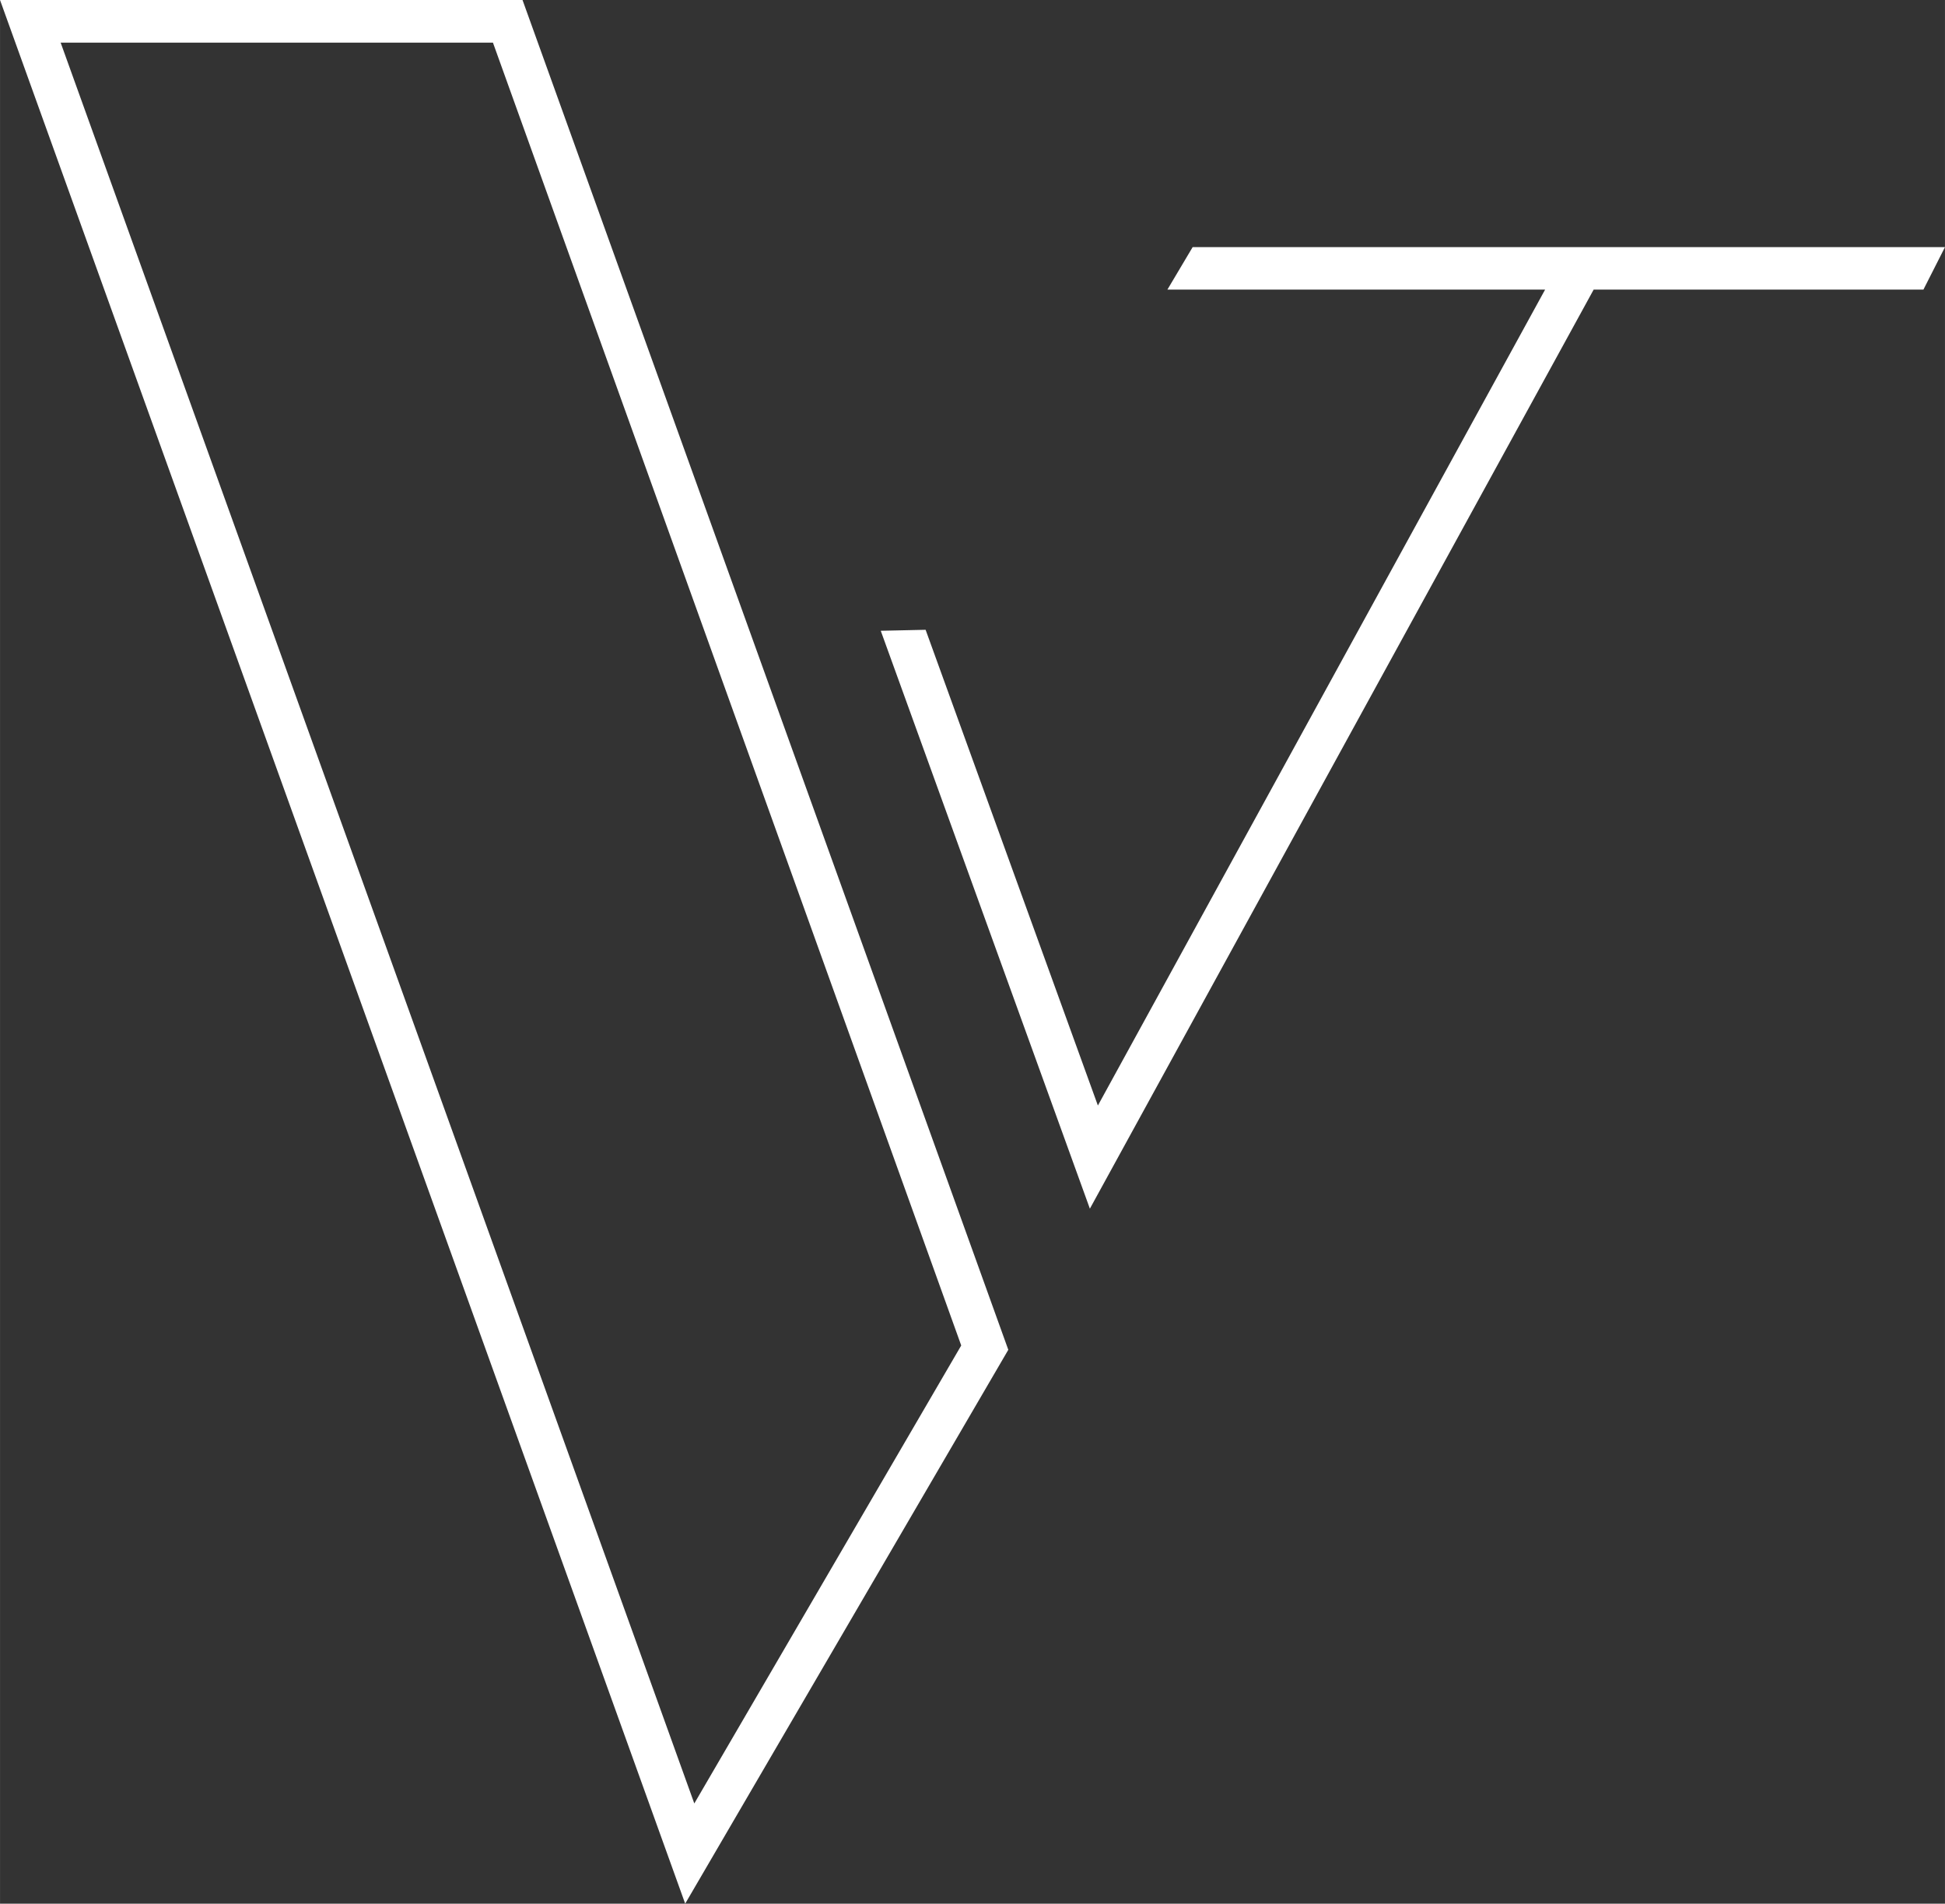 <svg xmlns="http://www.w3.org/2000/svg" width="55.68mm" height="54.49mm" viewBox="0 0 157.83 154.46"><rect x="0" y="0" width="157.83" height="154.46" fill="#333333" stroke="none"/><defs><style>.cls-1{fill:#fff;}</style></defs><g id="Capa_2" data-name="Capa 2"><g id="Capa_1-2" data-name="Capa 1"><path class="cls-1" d="M55.6,154.46,0,0H42.4L81.82,109.52ZM4.92,3.46,56.34,146.33,78,109.17,40,3.46Z"/><polygon class="cls-1" points="88.44 98.07 71.47 51.18 75.11 51.1 89.09 89.7 125.38 23.5 94.73 23.5 96.78 20.05 157.83 20.05 156.08 23.5 129.32 23.5 88.44 98.07"/></g></g></svg>